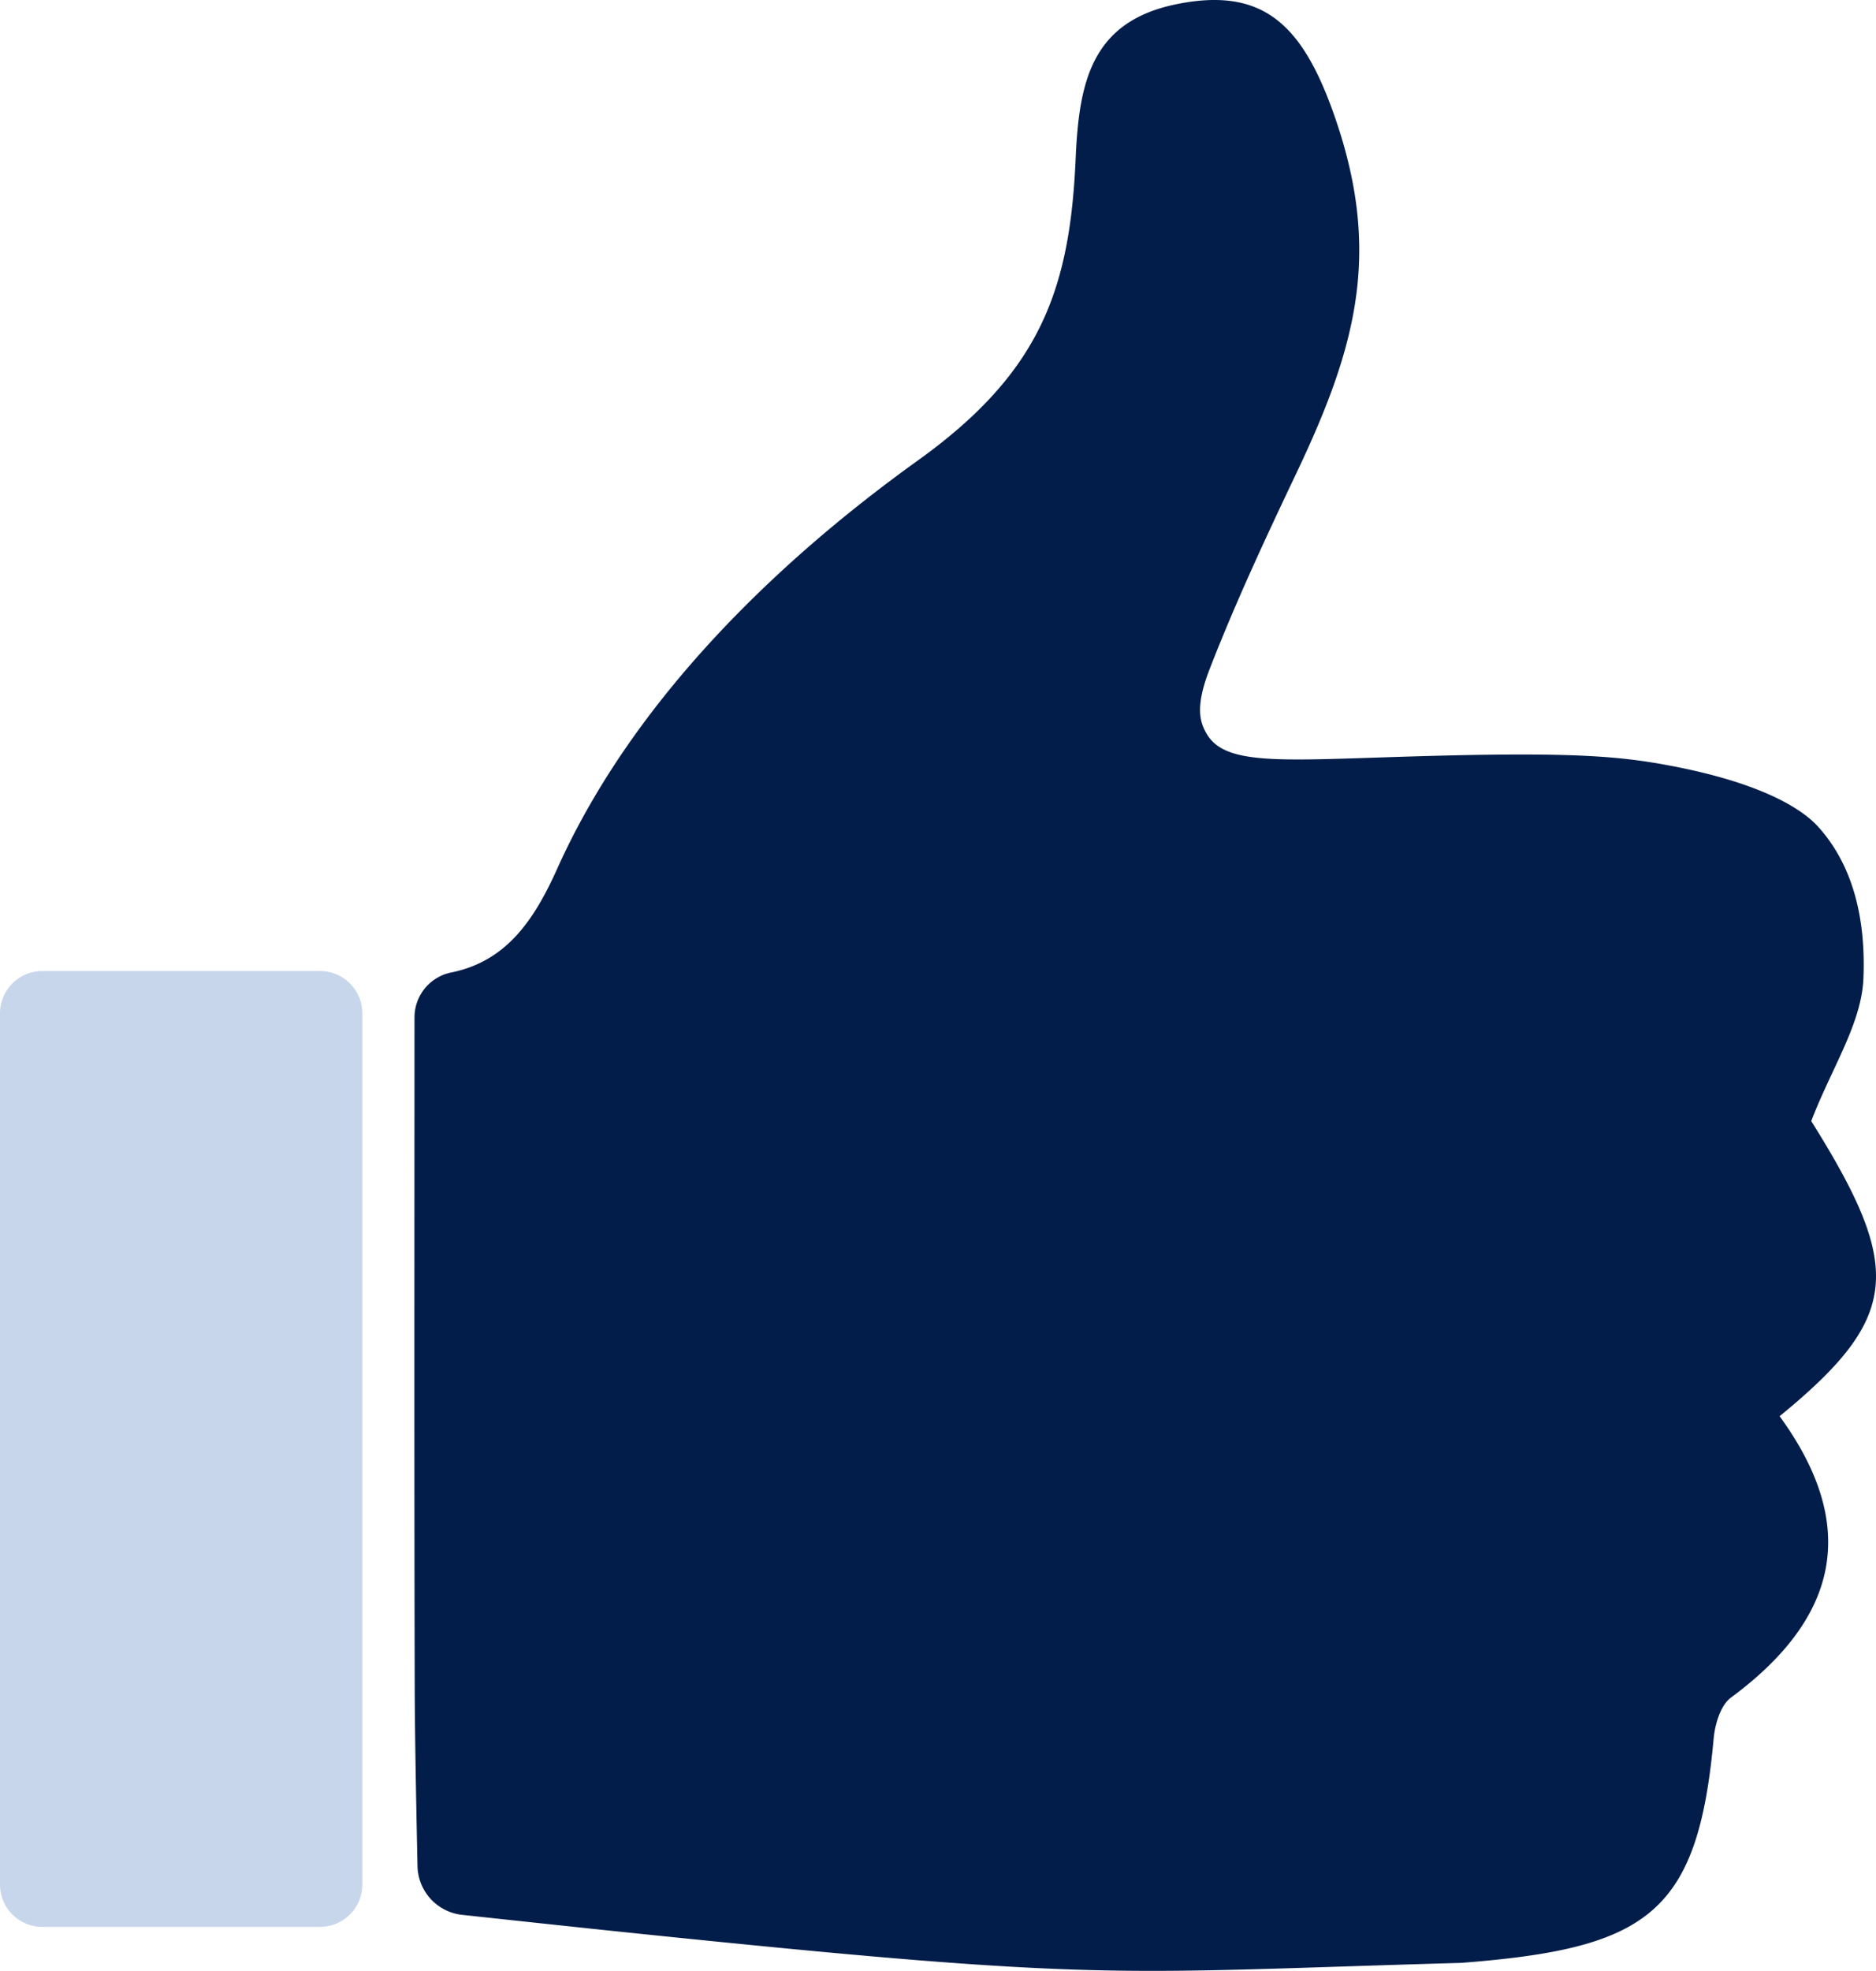 <?xml version="1.0" encoding="UTF-8"?> <svg xmlns="http://www.w3.org/2000/svg" id="Group_848" data-name="Group 848" width="642.771" height="674.862" viewBox="0 0 642.771 674.862"><path id="Path_65954" data-name="Path 65954" d="M1130.84,716.969a15.663,15.663,0,0,1,12.548-15.348c18.573-3.766,28.16-17.324,36.336-35.523,25.45-56.651,73.772-104.061,123.587-139.818,41.635-29.886,52.072-58.066,54.049-103.265,1.15-26.281,5.341-47.131,34.791-53.015,29.5-5.9,43.007,7.039,53.97,38.521,16.191,46.5,7.479,78.772-13.118,122.1-10.491,22.066-20.856,44.265-29.7,67.018-5,12.861-3.443,18.076-1.128,22.116,6.823,11.9,27.836,8.906,80.732,7.6,46.009-1.133,61.548.333,77.746,3.366,38.063,7.128,48.681,18.234,51.469,21.379,10.851,12.241,16.033,29.523,15.159,51.461-.621,15.6-10.94,30.8-17.882,48.934,31.55,50.345,30.776,67.046-10.841,101.054,27.391,37.576,20.378,68.994-16.692,96.378-3.541,2.615-5.452,9.1-5.9,13.989-5.451,60.09-22.646,71.877-86.47,76.825-120.352,3.391-120.352,6.75-286.584-10.5-15.331-1.591-39.974-4.24-55.745-5.942a17.139,17.139,0,0,1-15.3-16.669c-.372-17.132-.919-44.816-.957-60.886-.184-76.191-.086-152.383-.075-229.772" transform="translate(-988.816 -368.614)" fill="#021d49"></path><path id="Path_65955" data-name="Path 65955" d="M951.334,1372.974h-95.15a14.5,14.5,0,0,1-14.5-14.5v-298.3a14.5,14.5,0,0,1,14.5-14.5h95.15a14.5,14.5,0,0,1,14.5,14.5v298.3a14.5,14.5,0,0,1-14.5,14.5" transform="translate(-841.686 -713.17)" fill="#c8d6eb"></path></svg> 